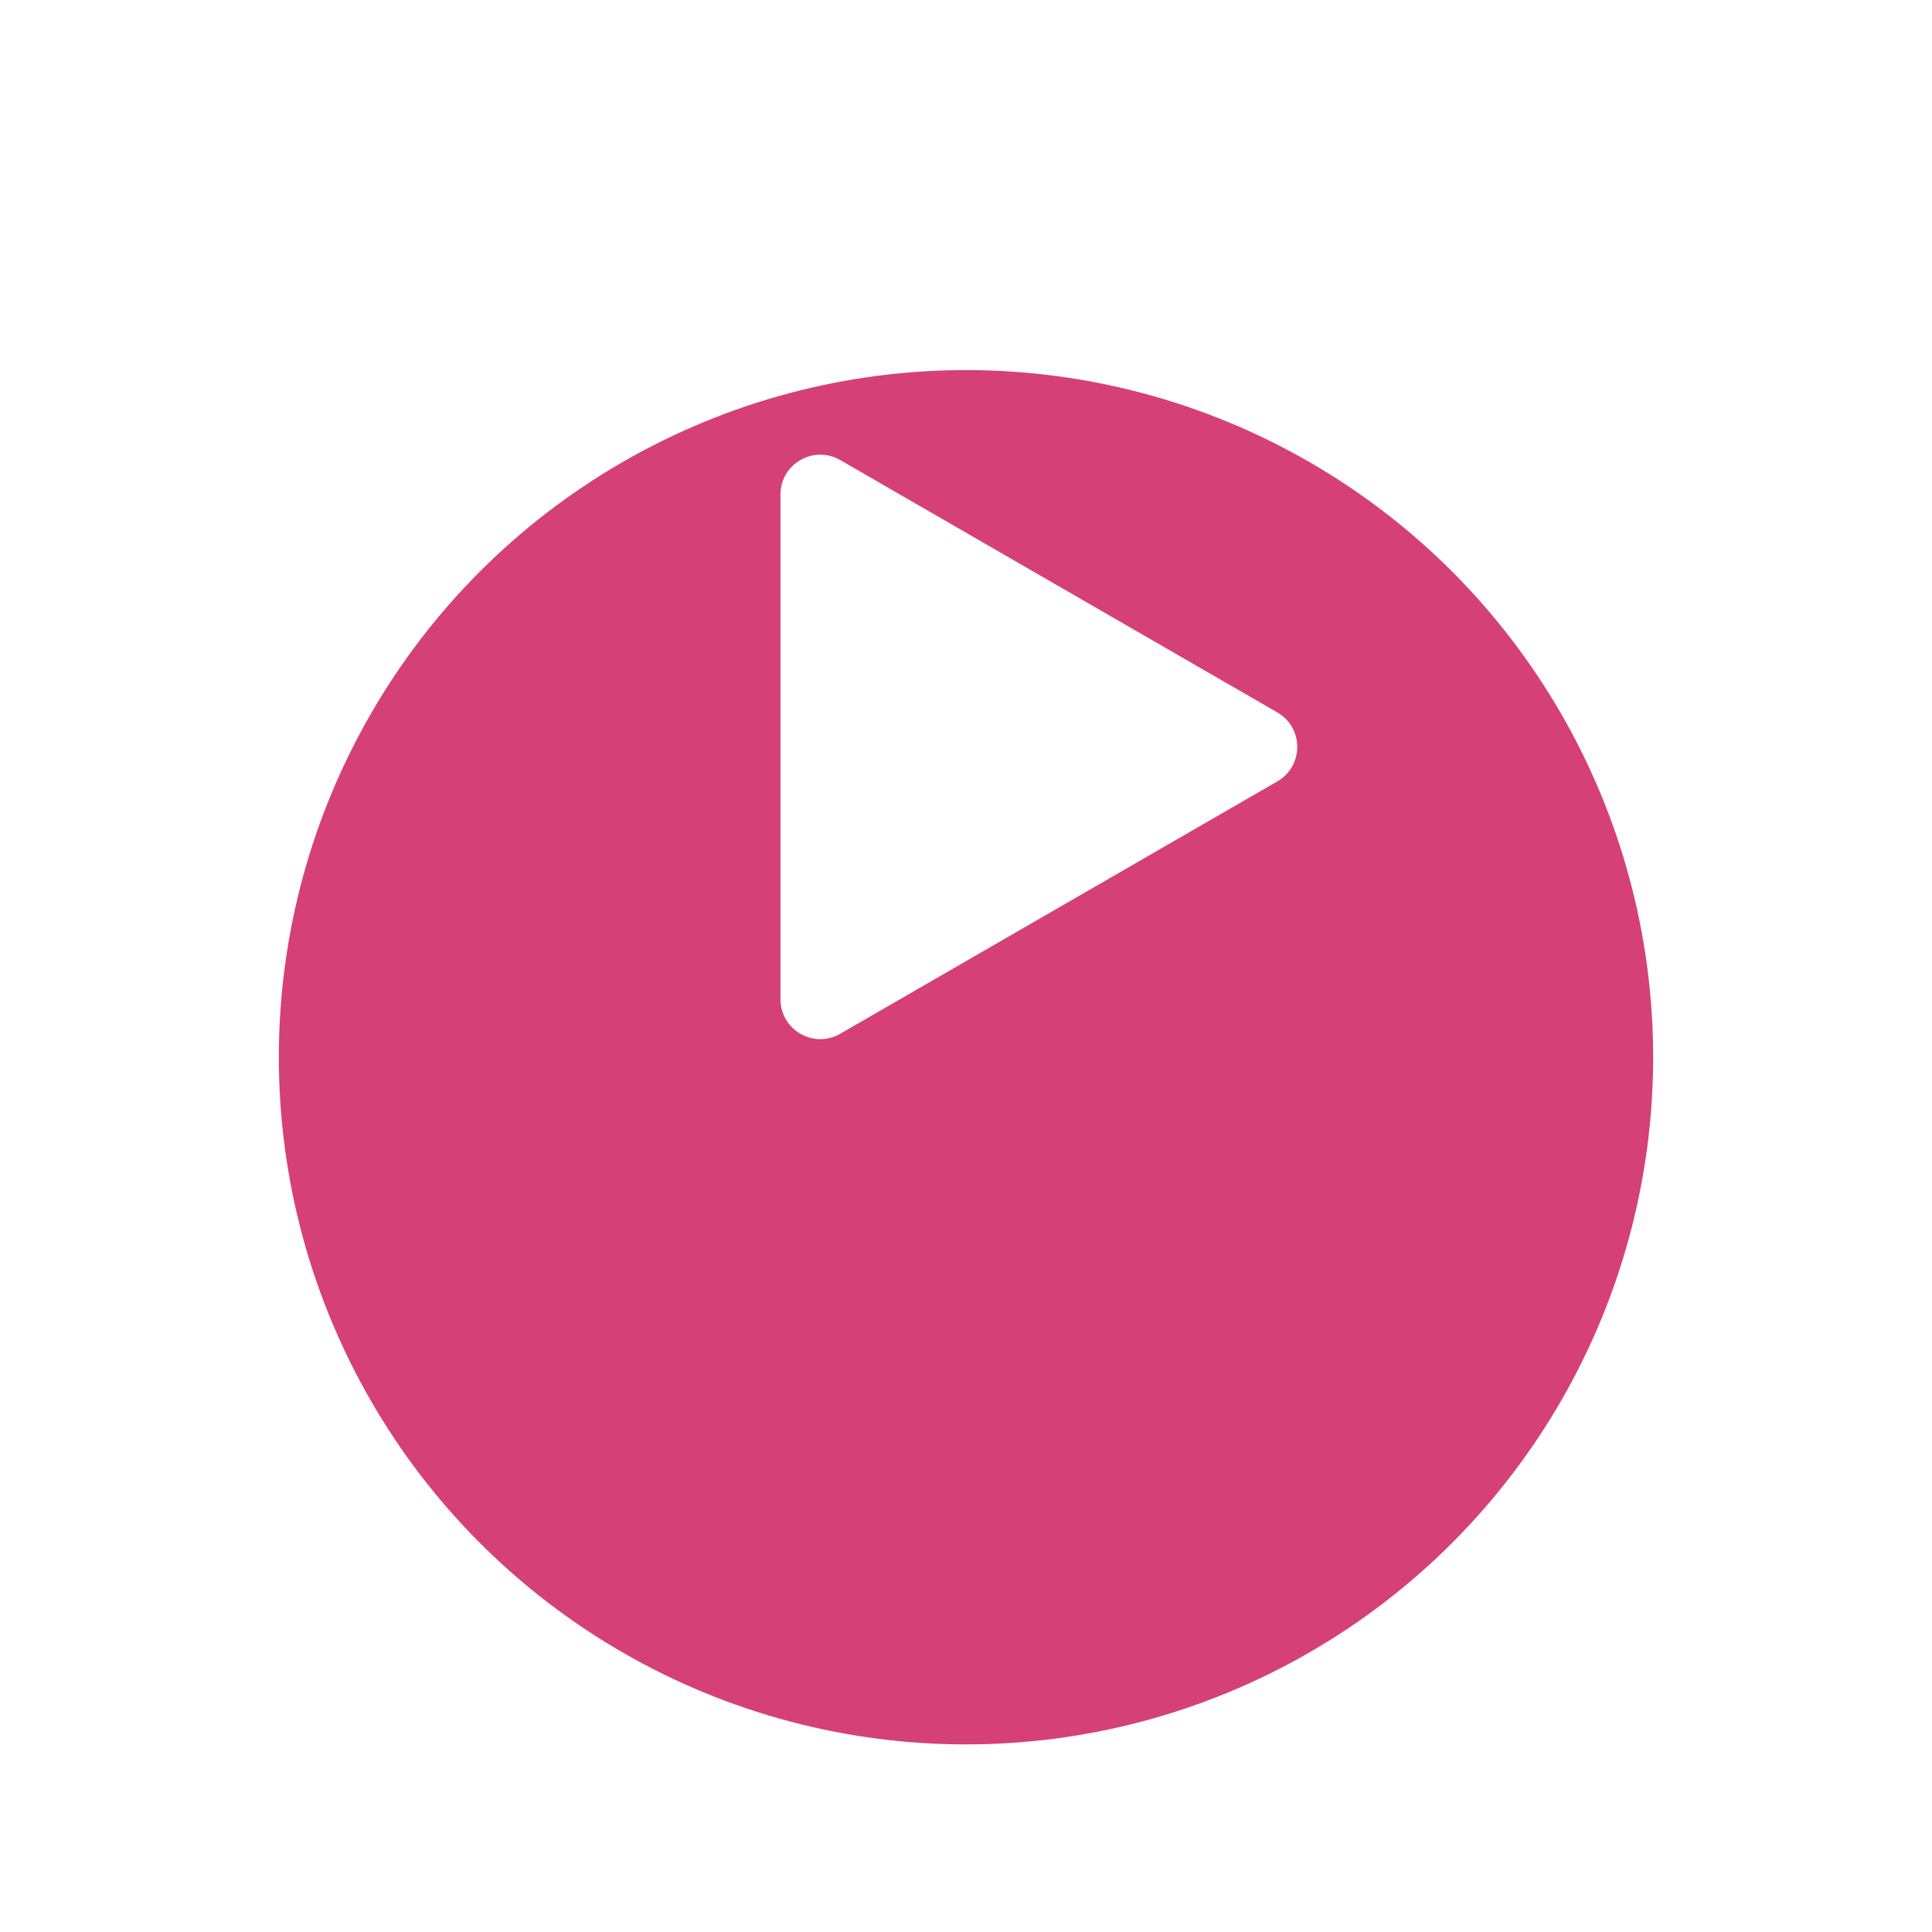 <svg width="97" height="97" viewBox="0 0 97 97" fill="none" xmlns="http://www.w3.org/2000/svg">
<g filter="url(#filter0_dd_24_1849)">
<circle cx="48.5" cy="37.5" r="34.5" fill="#D54077"/>
</g>
<path d="M64.13 35.768C65.464 36.538 65.464 38.462 64.13 39.232L42.185 51.902C40.852 52.672 39.185 51.71 39.185 50.17L39.185 24.83C39.185 23.291 40.852 22.328 42.185 23.098L64.13 35.768Z" fill="white"/>
<defs>
<filter id="filter0_dd_24_1849" x="0.645" y="0.774" width="95.71" height="95.71" filterUnits="userSpaceOnUse" color-interpolation-filters="sRGB">
<feFlood flood-opacity="0" result="BackgroundImageFix"/>
<feColorMatrix in="SourceAlpha" type="matrix" values="0 0 0 0 0 0 0 0 0 0 0 0 0 0 0 0 0 0 127 0" result="hardAlpha"/>
<feMorphology radius="2.226" operator="erode" in="SourceAlpha" result="effect1_dropShadow_24_1849"/>
<feOffset dy="4.452"/>
<feGaussianBlur stdDeviation="3.339"/>
<feColorMatrix type="matrix" values="0 0 0 0 0 0 0 0 0 0 0 0 0 0 0 0 0 0 0.05 0"/>
<feBlend mode="normal" in2="BackgroundImageFix" result="effect1_dropShadow_24_1849"/>
<feColorMatrix in="SourceAlpha" type="matrix" values="0 0 0 0 0 0 0 0 0 0 0 0 0 0 0 0 0 0 127 0" result="hardAlpha"/>
<feMorphology radius="3.339" operator="erode" in="SourceAlpha" result="effect2_dropShadow_24_1849"/>
<feOffset dy="11.129"/>
<feGaussianBlur stdDeviation="8.347"/>
<feColorMatrix type="matrix" values="0 0 0 0 0 0 0 0 0 0 0 0 0 0 0 0 0 0 0.1 0"/>
<feBlend mode="normal" in2="effect1_dropShadow_24_1849" result="effect2_dropShadow_24_1849"/>
<feBlend mode="normal" in="SourceGraphic" in2="effect2_dropShadow_24_1849" result="shape"/>
</filter>
</defs>
</svg>
